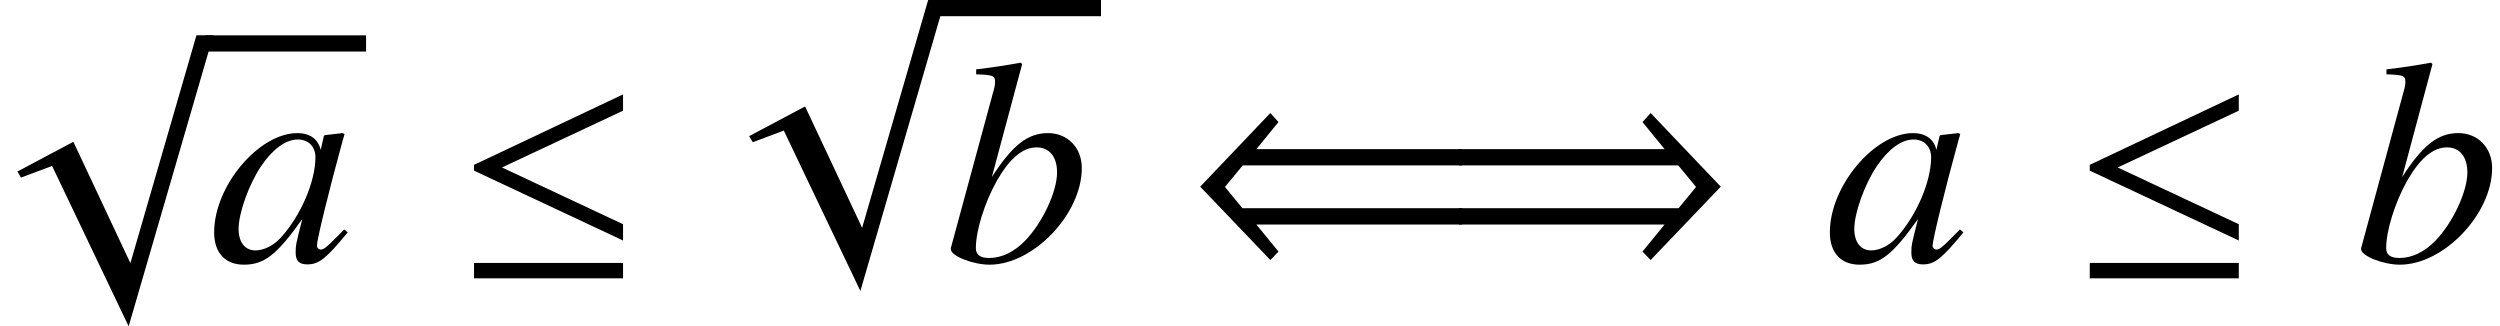 <?xml version='1.0' encoding='UTF-8'?>
<!-- This file was generated by dvisvgm 2.13.3 -->
<svg version='1.1' xmlns='http://www.w3.org/2000/svg' xmlns:xlink='http://www.w3.org/1999/xlink' width='93.348pt' height='12.185pt' viewBox='70.735 58.979 93.348 12.185'>
<defs>
<path id='g4-48' d='M5.173-1.087L5.043-1.196L4.739-.891C4.402-.543 4.271-.446 4.173-.446C4.086-.446 4.021-.511 4.021-.587C4.021-.804 4.478-2.674 4.989-4.532C5.021-4.641 5.032-4.663 5.054-4.76L4.978-4.793L4.315-4.717L4.282-4.684L4.163-4.163C4.076-4.565 3.76-4.793 3.293-4.793C1.848-4.793 .185-2.815 .185-1.087C.185-.326 .598 .12 1.293 .12C2.054 .12 2.521-.239 3.478-1.587C3.25-.696 3.228-.609 3.228-.337C3.228-.022 3.358 .109 3.663 .109C4.097 .109 4.358-.098 5.173-1.087ZM3.967-3.891C3.967-2.978 3.413-1.695 2.674-.891C2.413-.598 2.043-.413 1.728-.413C1.337-.413 1.098-.717 1.098-1.217C1.098-1.804 1.478-2.869 1.935-3.554C2.369-4.195 2.858-4.554 3.304-4.554C3.326-4.554 3.337-4.554 3.358-4.554C3.728-4.532 3.967-4.271 3.967-3.891Z'/>
<path id='g4-49' d='M5.141-3.489C5.141-4.25 4.608-4.793 3.88-4.793C3.119-4.793 2.554-4.347 1.782-3.152L2.913-7.369L2.858-7.423C2.315-7.325 1.924-7.26 1.196-7.173V-6.988C1.837-6.967 1.902-6.934 1.902-6.695C1.902-6.597 1.88-6.478 1.804-6.228L1.75-6.021L1.728-5.945L.25-.5V-.456C.25-.206 1.076 .12 1.695 .12C3.337 .12 5.141-1.772 5.141-3.489ZM4.217-3.326C4.217-2.608 3.673-1.445 3.021-.772C2.619-.359 2.152-.13 1.685-.13C1.348-.13 1.185-.25 1.185-.5C1.185-1.152 1.511-2.195 1.967-3.011C2.445-3.847 2.934-4.26 3.456-4.26C3.934-4.26 4.217-3.902 4.217-3.326Z'/>
<path id='g1-20' d='M6.238-.783V-1.391L1.717-3.51L6.238-5.63V-6.238L.674-3.608V-3.391L6.238-.783ZM6.238 .63V.054H.674V.63H6.238Z'/>
<path id='g1-40' d='M10.455-1.38V-1.989H2.25L1.598-2.782L2.261-3.587H10.455V-4.195H2.771L3.597-5.206L3.293-5.543L.674-2.793L3.293-.054L3.597-.37L2.771-1.38H10.455Z'/>
<path id='g1-41' d='M10.455-2.793L7.836-5.543L7.532-5.206L8.358-4.195H.674V-3.587H8.869L9.532-2.782L8.879-1.989H.674V-1.38H8.358L7.532-.37L7.836-.054L10.455-2.793Z'/>
<path id='g1-112' d='M7.966-.609H7.336L4.869 7.901L2.739 3.369L.652 4.478L.783 4.706L1.945 4.271L4.804 10.26L7.966-.609Z'/>
</defs>
<g id='page1'>
<use x='70.735' y='60.904' xlink:href='#g1-112'/>
<rect x='78.404' y='60.299' height='.605' width='6'/>
<use x='78.546' y='68.742' xlink:href='#g4-48'/>
<use x='87.761' y='68.742' xlink:href='#g1-20'/>
<use x='98.057' y='59.584' xlink:href='#g1-112'/>
<rect x='105.726' y='58.979' height='.605' width='6.12'/>
<use x='105.988' y='68.742' xlink:href='#g4-49'/>
<use x='114.876' y='68.742' xlink:href='#g1-40'/>
<use x='124.532' y='68.742' xlink:href='#g1-41'/>
<use x='138.875' y='68.742' xlink:href='#g4-48'/>
<use x='148.091' y='68.742' xlink:href='#g1-20'/>
<use x='158.648' y='68.742' xlink:href='#g4-49'/>
</g>
</svg><!--Rendered by QuickLaTeX.com-->